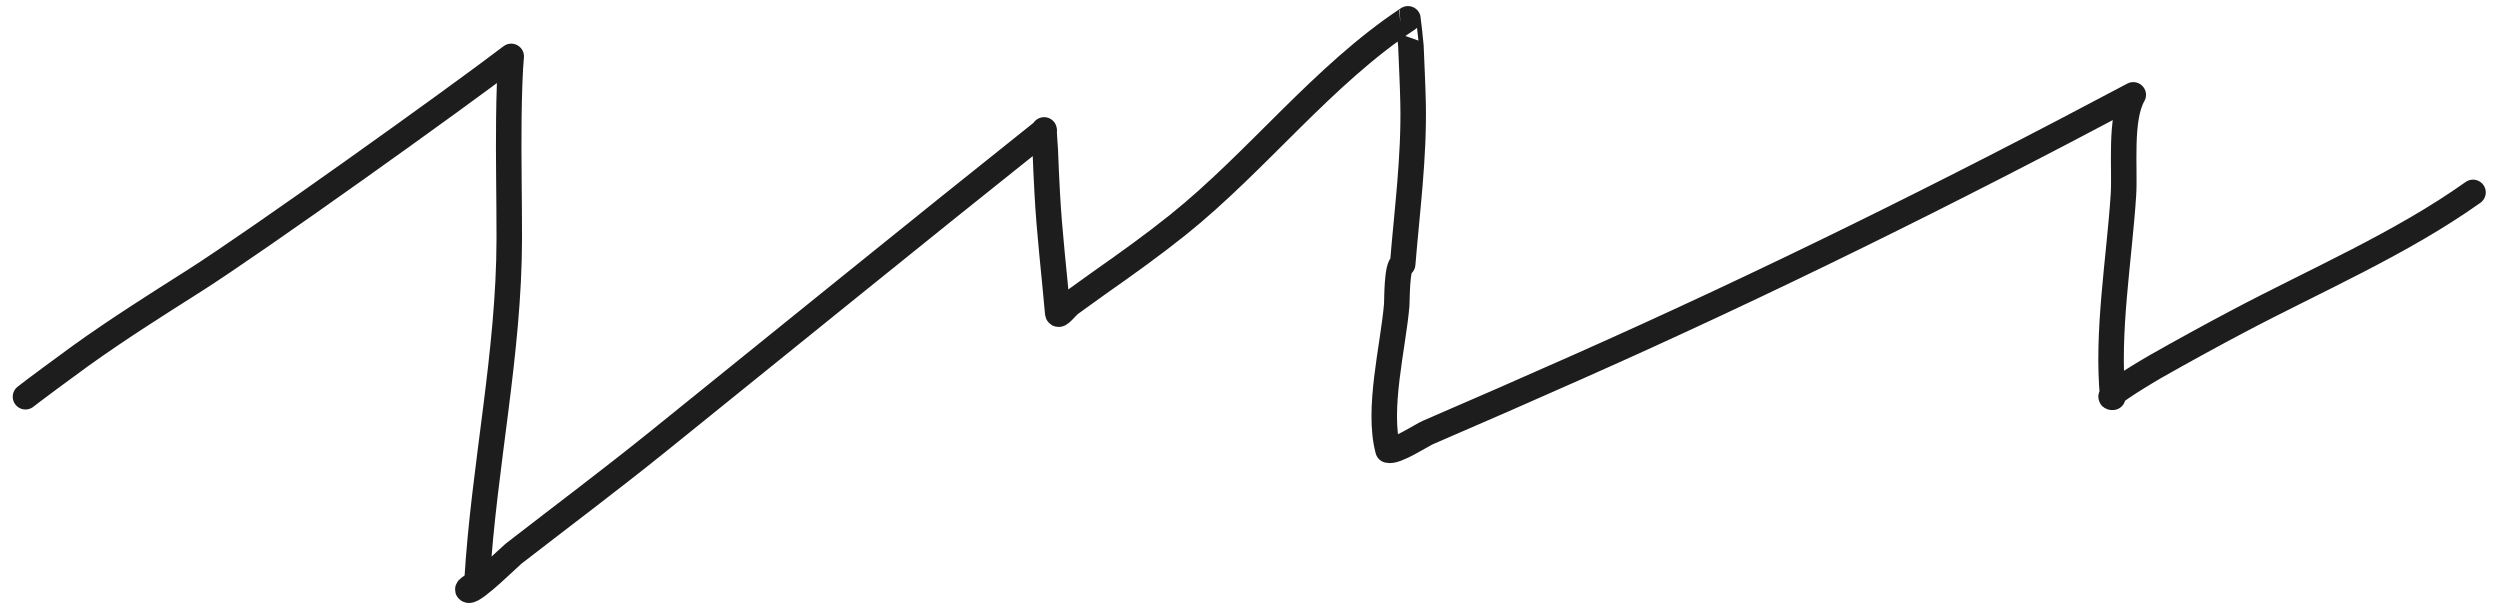 <?xml version="1.0" encoding="UTF-8"?> <svg xmlns="http://www.w3.org/2000/svg" width="98" height="24" viewBox="0 0 98 24" fill="none"><path d="M0.999 15.552C1.164 15.416 2.612 14.341 3.153 13.953C4.6 12.913 6.114 11.959 7.618 11.004C10.043 9.466 17.898 3.848 20.04 2.211C19.989 2.685 19.956 3.803 19.947 4.599C19.927 6.185 19.965 7.77 19.963 9.356C19.959 13.85 18.97 18.277 18.701 22.75C18.691 22.918 18.209 23.09 18.372 23.136C18.593 23.199 19.987 21.816 20.129 21.706C22.013 20.245 23.92 18.818 25.777 17.322C30.83 13.25 35.859 9.161 40.934 5.118C40.904 4.916 40.972 5.825 40.974 5.88C40.995 6.44 41.02 6.999 41.051 7.559C41.134 9.133 41.325 10.694 41.462 12.264C41.48 12.47 41.795 12.02 41.964 11.901C42.369 11.615 42.764 11.318 43.17 11.034C44.185 10.323 45.196 9.597 46.163 8.823C49.286 6.324 51.855 2.942 55.193 0.738C55.195 0.736 55.305 1.723 55.307 1.79C55.336 2.535 55.376 3.281 55.392 4.026C55.439 6.147 55.157 8.243 54.985 10.352C54.747 10.386 54.766 11.791 54.752 11.952C54.614 13.586 53.978 16.029 54.411 17.645C54.692 17.745 55.744 17.052 55.975 16.953C57.932 16.112 59.881 15.256 61.828 14.392C69.242 11.103 76.484 7.515 83.624 3.719C83.084 4.654 83.305 6.596 83.24 7.62C83.077 10.165 82.574 13.024 82.821 15.574C82.356 15.614 84.427 14.407 84.506 14.363C85.564 13.763 86.63 13.178 87.706 12.609C90.767 10.988 94.108 9.555 96.942 7.542" stroke="#1D1D1D" stroke-miterlimit="1.5" stroke-linecap="round" stroke-linejoin="round"></path></svg> 